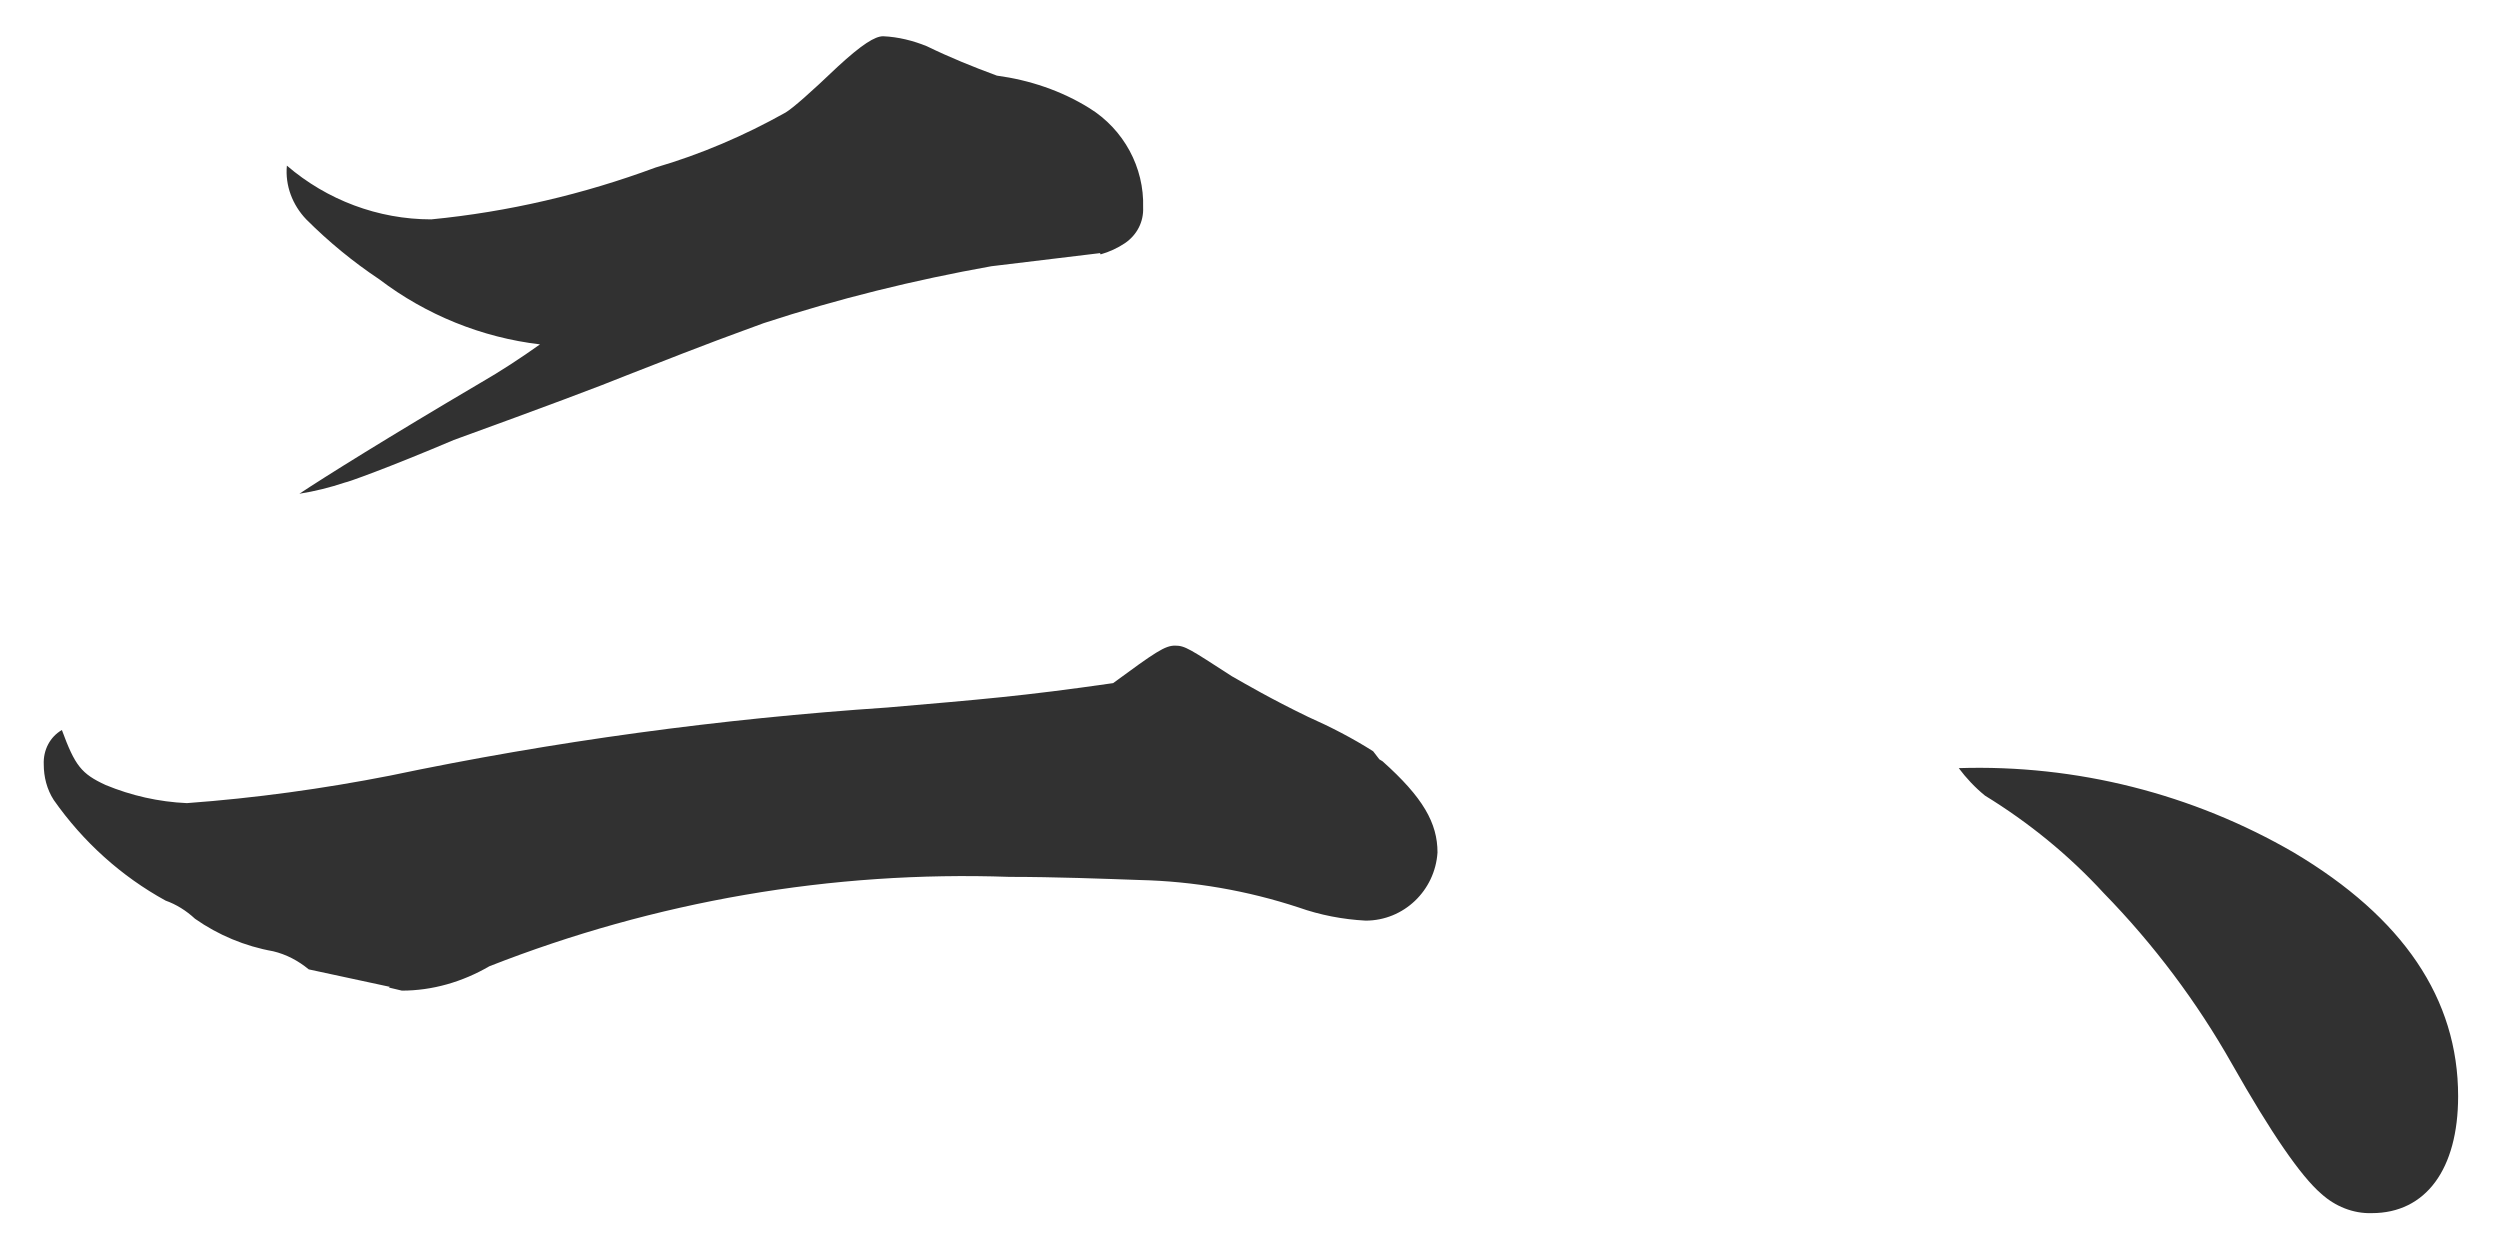 <svg xmlns="http://www.w3.org/2000/svg" width="40" height="20" viewBox="0 0 40 20">
    <path d="M17.61,4.07c.14-.04,.27-.1,.39-.18,.19-.13,.3-.34,.29-.57,.02-.64-.31-1.25-.86-1.59-.45-.28-.96-.45-1.48-.52-.38-.14-.75-.29-1.12-.47-.22-.09-.46-.15-.7-.16-.13,0-.34,.13-.73,.49q-.65,.62-.83,.73c-.66,.37-1.36,.67-2.08,.88-1.16,.43-2.36,.71-3.59,.83-.85,0-1.67-.31-2.31-.86-.03,.32,.09,.63,.31,.86,.36,.36,.75,.68,1.17,.96,.75,.57,1.64,.93,2.57,1.04-.31,.22-.63,.43-.96,.62-1.46,.86-2.5,1.51-2.89,1.77,.25-.04,.49-.1,.73-.18,.03,0,.68-.23,1.74-.68,1.43-.52,2.34-.86,2.78-1.04,1.53-.6,1.56-.6,2.18-.83,1.19-.39,2.41-.69,3.64-.91l1.74-.21ZM6.22,15.8l.21,.05c.49,0,.97-.14,1.4-.39,2.65-1.04,5.48-1.53,8.32-1.43,.73,0,1.51,.03,2.08,.05,.87,.02,1.73,.17,2.55,.44,.34,.12,.7,.19,1.07,.21,.61,0,1.11-.48,1.15-1.09,0-.47-.23-.88-.88-1.46l-.05-.03-.1-.13c-.33-.21-.68-.39-1.04-.55-.6-.29-.99-.52-1.22-.65-.68-.44-.75-.49-.91-.49s-.31,.1-.99,.6c-1.46,.21-2.11,.26-3.61,.39-2.68,.18-5.34,.54-7.96,1.09-1.07,.21-2.16,.36-3.25,.44-.45-.02-.89-.12-1.3-.29-.39-.18-.49-.31-.7-.88-.19,.11-.3,.32-.29,.55,0,.2,.05,.4,.16,.57,.47,.67,1.08,1.22,1.79,1.61,.17,.06,.33,.16,.47,.29,.37,.26,.8,.44,1.25,.52,.21,.05,.4,.15,.57,.29l1.3,.28Zm25.12-3.51c.12,.16,.26,.31,.42,.44,.7,.43,1.34,.95,1.9,1.56,.8,.82,1.49,1.74,2.05,2.73q.94,1.66,1.43,2.08c.22,.2,.51,.32,.81,.31,.86,0,1.38-.7,1.38-1.87,0-1.56-.88-2.86-2.63-3.9-1.62-.94-3.48-1.41-5.36-1.35h0Z" style="fill:#313131"/>
    <rect width="40" height="20" style="fill:none"/>
</svg>
